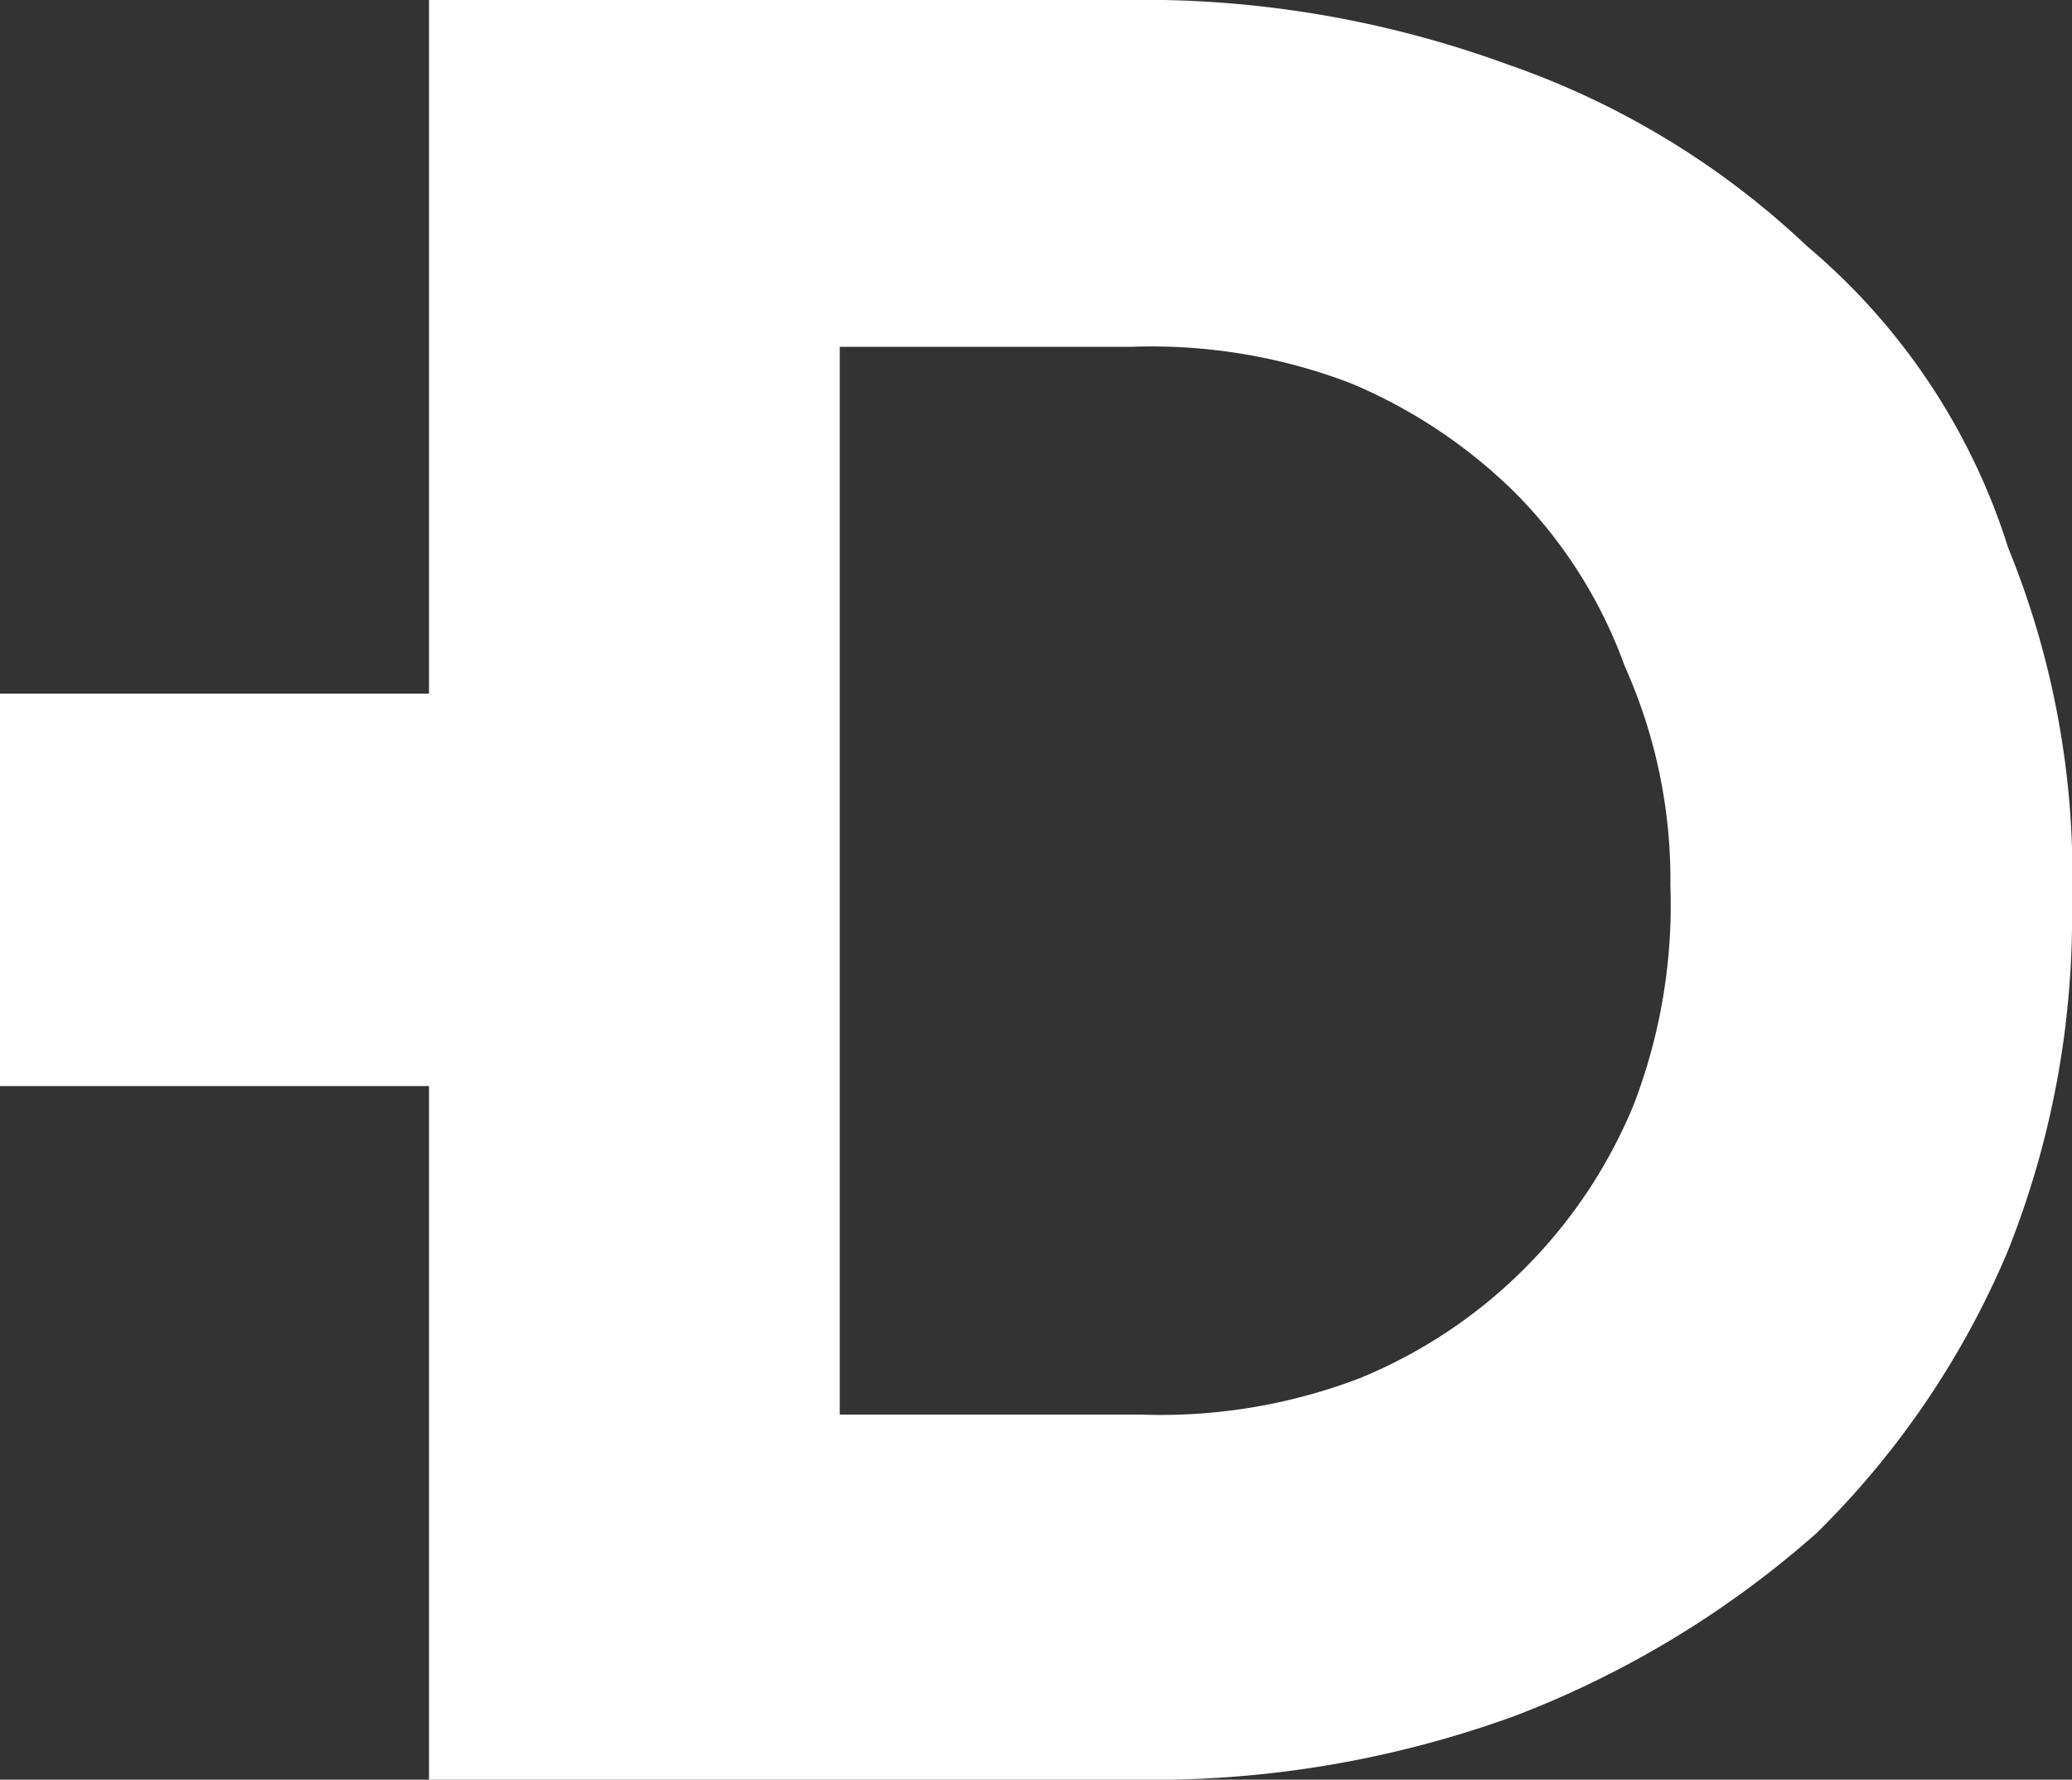 <svg xmlns="http://www.w3.org/2000/svg" viewBox="0 0 22.7 19.5"><rect x="0" y="0" width="22.7" height="19.5" fill="#333333" stroke="none"/><defs><style>.cls-1{fill:#fff;}</style></defs><g id="Calque_2" data-name="Calque 2"><g id="Calque_1-2" data-name="Calque 1"><path class="cls-1" d="M19.8,2.7a9.1,9.1,0,0,0-3.3-2A11.6,11.6,0,0,0,12.3,0H4.7V7.6H0v4.3H4.7v7.6h7.7a11.6,11.6,0,0,0,4.2-.7,10.8,10.8,0,0,0,3.3-2A9.5,9.5,0,0,0,22,13.7a9.9,9.9,0,0,0,.7-3.8h0A9.5,9.5,0,0,0,22,6,7.1,7.1,0,0,0,19.8,2.7Zm-1.5,7a6.1,6.1,0,0,1-.4,2.4,5.5,5.5,0,0,1-3,3,6.1,6.1,0,0,1-2.4.4H9.2V3.8h3.2a6.1,6.1,0,0,1,2.4.4,5.7,5.7,0,0,1,1.8,1.2,5.2,5.2,0,0,1,1.2,1.9,5.7,5.7,0,0,1,.5,2.4Z"/></g></g></svg>